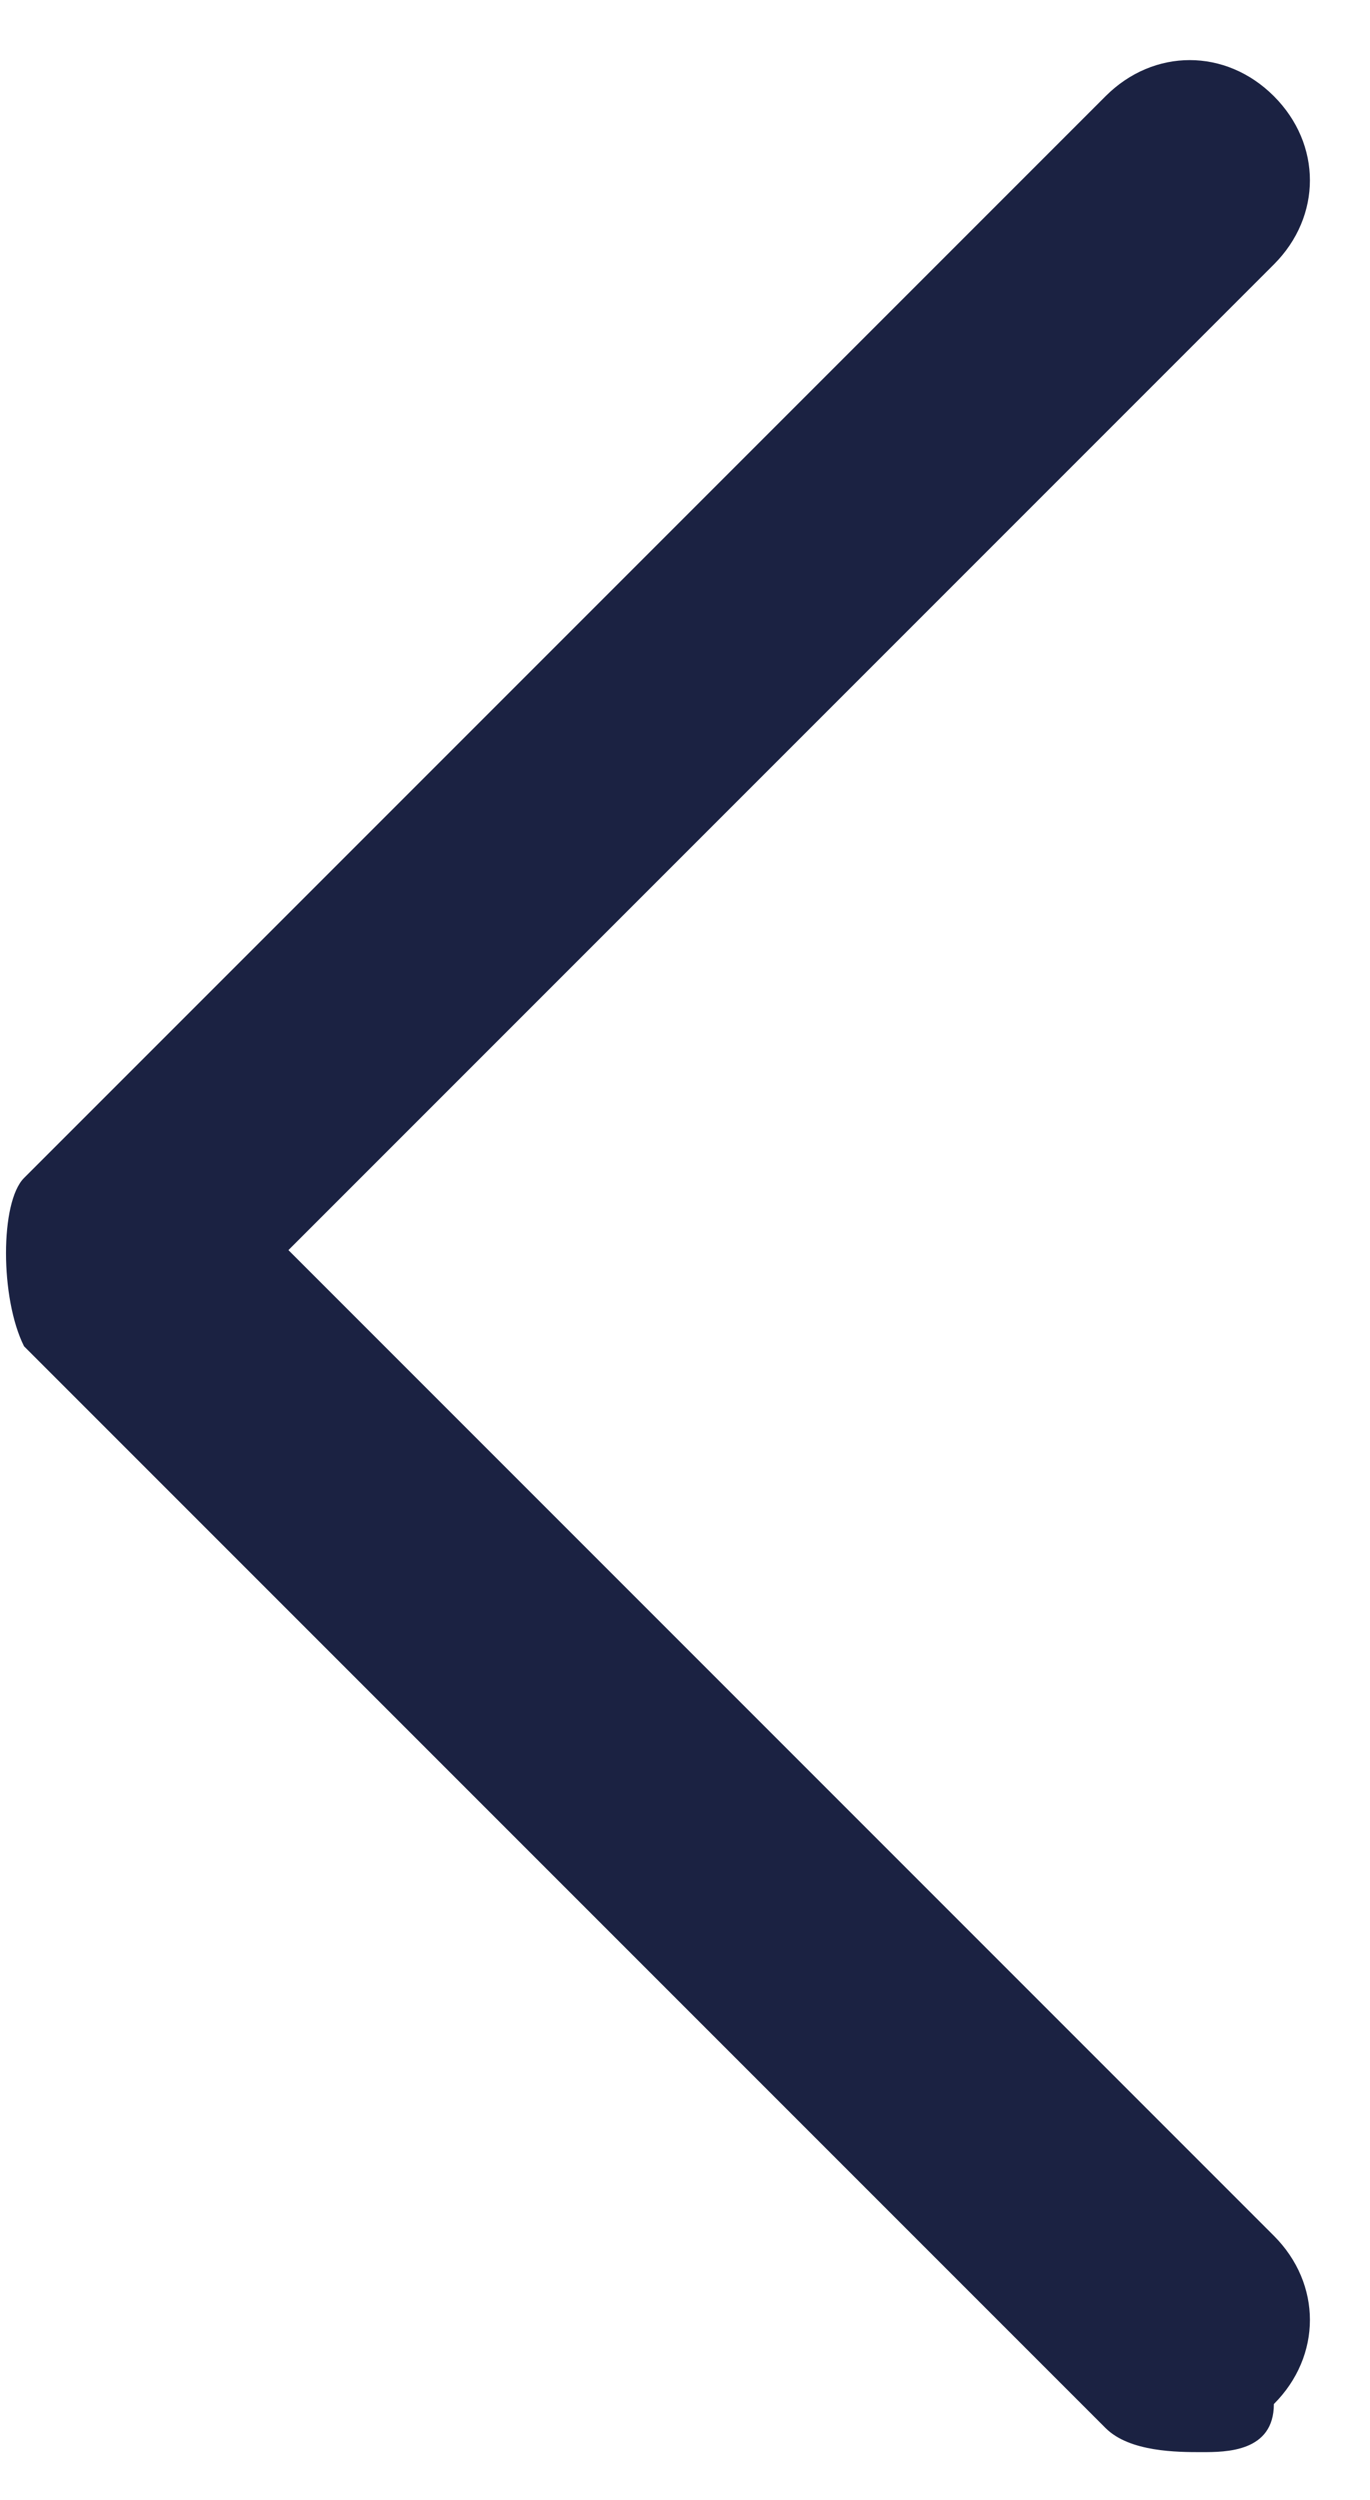 <?xml version="1.0" encoding="utf-8"?>
<!-- Generator: Adobe Illustrator 22.0.1, SVG Export Plug-In . SVG Version: 6.00 Build 0)  -->
<svg version="1.1" id="Layer_1" xmlns="http://www.w3.org/2000/svg" xmlns:xlink="http://www.w3.org/1999/xlink" x="0px" y="0px"
	 width="5.7px" height="10.4px" viewBox="0 0 5.7 10.4" style="enable-background:new 0 0 5.7 10.4;" xml:space="preserve">
<style type="text/css">
	.st0{fill:#1B2242;}
</style>
<g id="Path">
	<path class="st0" d="M5,10.2c-0.1,0-0.3,0-0.4-0.1L0.1,5.6C0,5.4,0,5,0.1,4.9l4.5-4.5c0.2-0.2,0.5-0.2,0.7,0s0.2,0.5,0,0.7L1.2,5.2
		l4.1,4.1c0.2,0.2,0.2,0.5,0,0.7C5.3,10.2,5.1,10.2,5,10.2z"/>
</g>
</svg>
